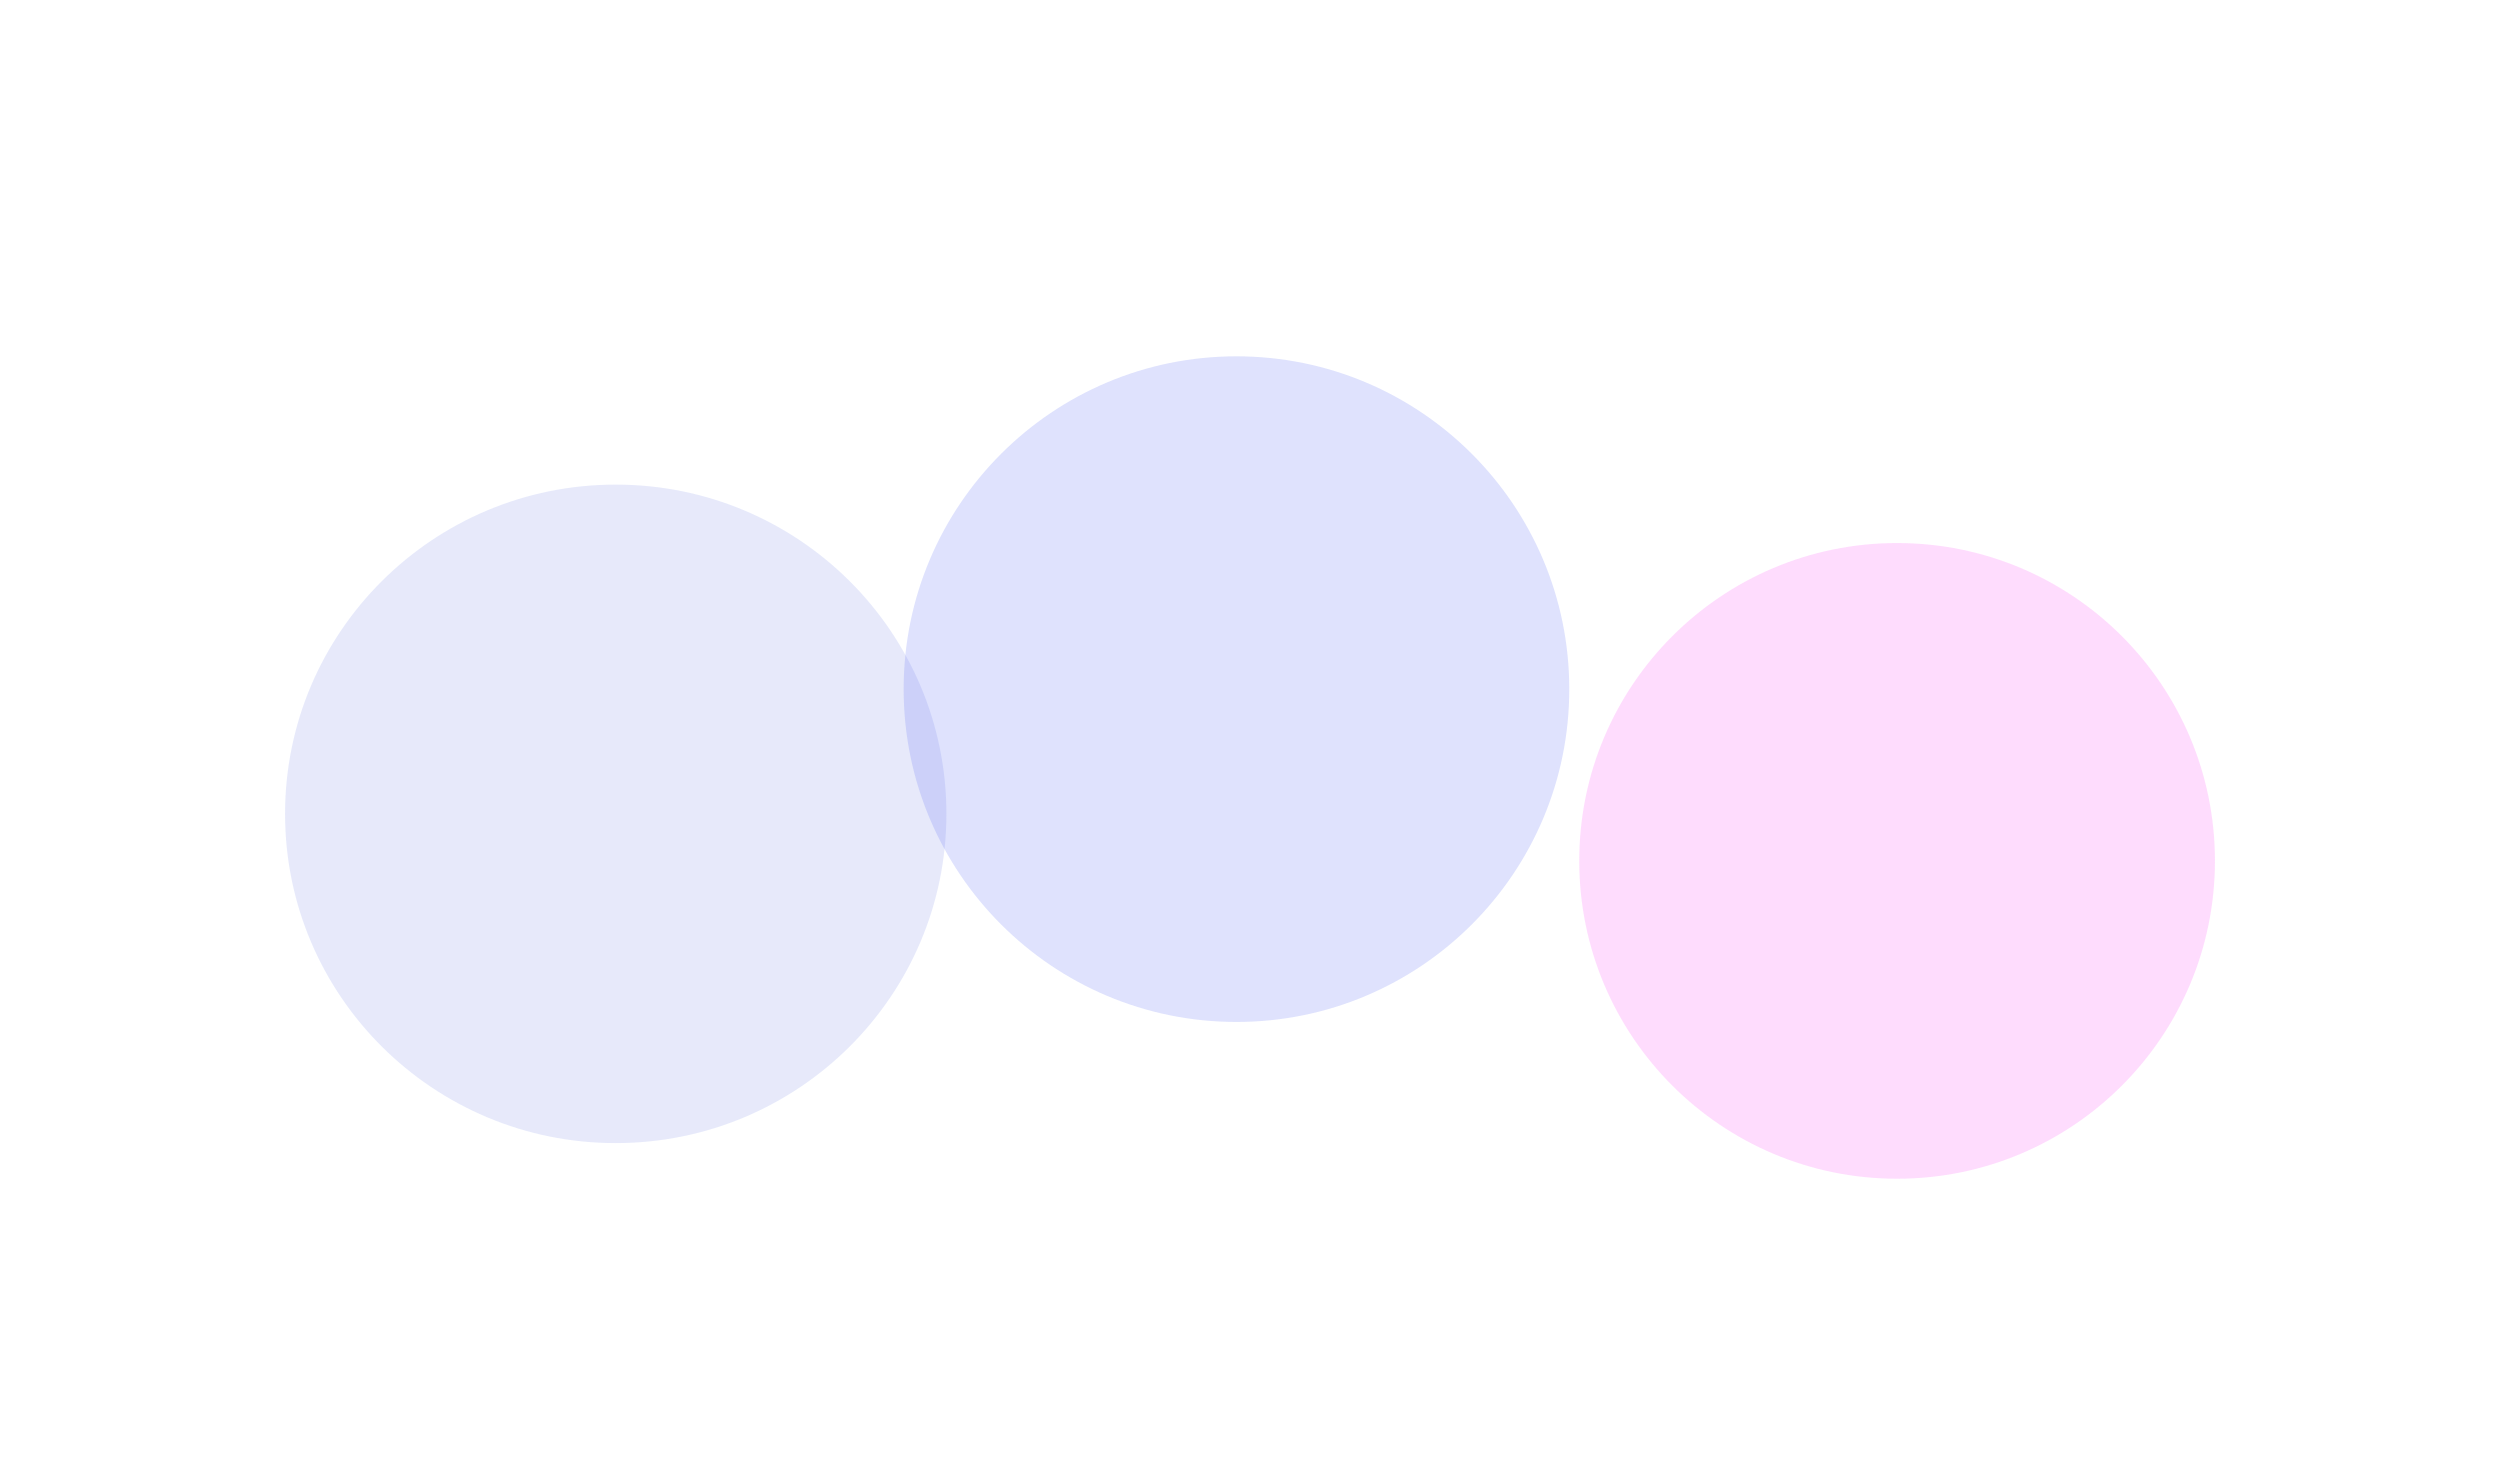 <?xml version="1.0" encoding="UTF-8"?> <svg xmlns="http://www.w3.org/2000/svg" width="1754" height="1027" viewBox="0 0 1754 1027" fill="none"><g opacity="0.2" filter="url(#filter0_f_3_58)"><circle cx="1331" cy="604" r="223" fill="#FC4FF6"></circle></g><g opacity="0.2" filter="url(#filter1_f_3_58)"><ellipse cx="432" cy="571" rx="232" ry="231" fill="#8593E8"></ellipse></g><g opacity="0.2" filter="url(#filter2_f_3_58)"><circle cx="867.5" cy="483.5" r="233.5" fill="#5D6EF3"></circle></g><defs><filter id="filter0_f_3_58" x="908" y="181" width="846" height="846" filterUnits="userSpaceOnUse" color-interpolation-filters="sRGB"><feFlood flood-opacity="0" result="BackgroundImageFix"></feFlood><feBlend mode="normal" in="SourceGraphic" in2="BackgroundImageFix" result="shape"></feBlend><feGaussianBlur stdDeviation="100" result="effect1_foregroundBlur_3_58"></feGaussianBlur></filter><filter id="filter1_f_3_58" x="0" y="140" width="864" height="862" filterUnits="userSpaceOnUse" color-interpolation-filters="sRGB"><feFlood flood-opacity="0" result="BackgroundImageFix"></feFlood><feBlend mode="normal" in="SourceGraphic" in2="BackgroundImageFix" result="shape"></feBlend><feGaussianBlur stdDeviation="100" result="effect1_foregroundBlur_3_58"></feGaussianBlur></filter><filter id="filter2_f_3_58" x="384" y="0" width="967" height="967" filterUnits="userSpaceOnUse" color-interpolation-filters="sRGB"><feFlood flood-opacity="0" result="BackgroundImageFix"></feFlood><feBlend mode="normal" in="SourceGraphic" in2="BackgroundImageFix" result="shape"></feBlend><feGaussianBlur stdDeviation="125" result="effect1_foregroundBlur_3_58"></feGaussianBlur></filter></defs></svg> 